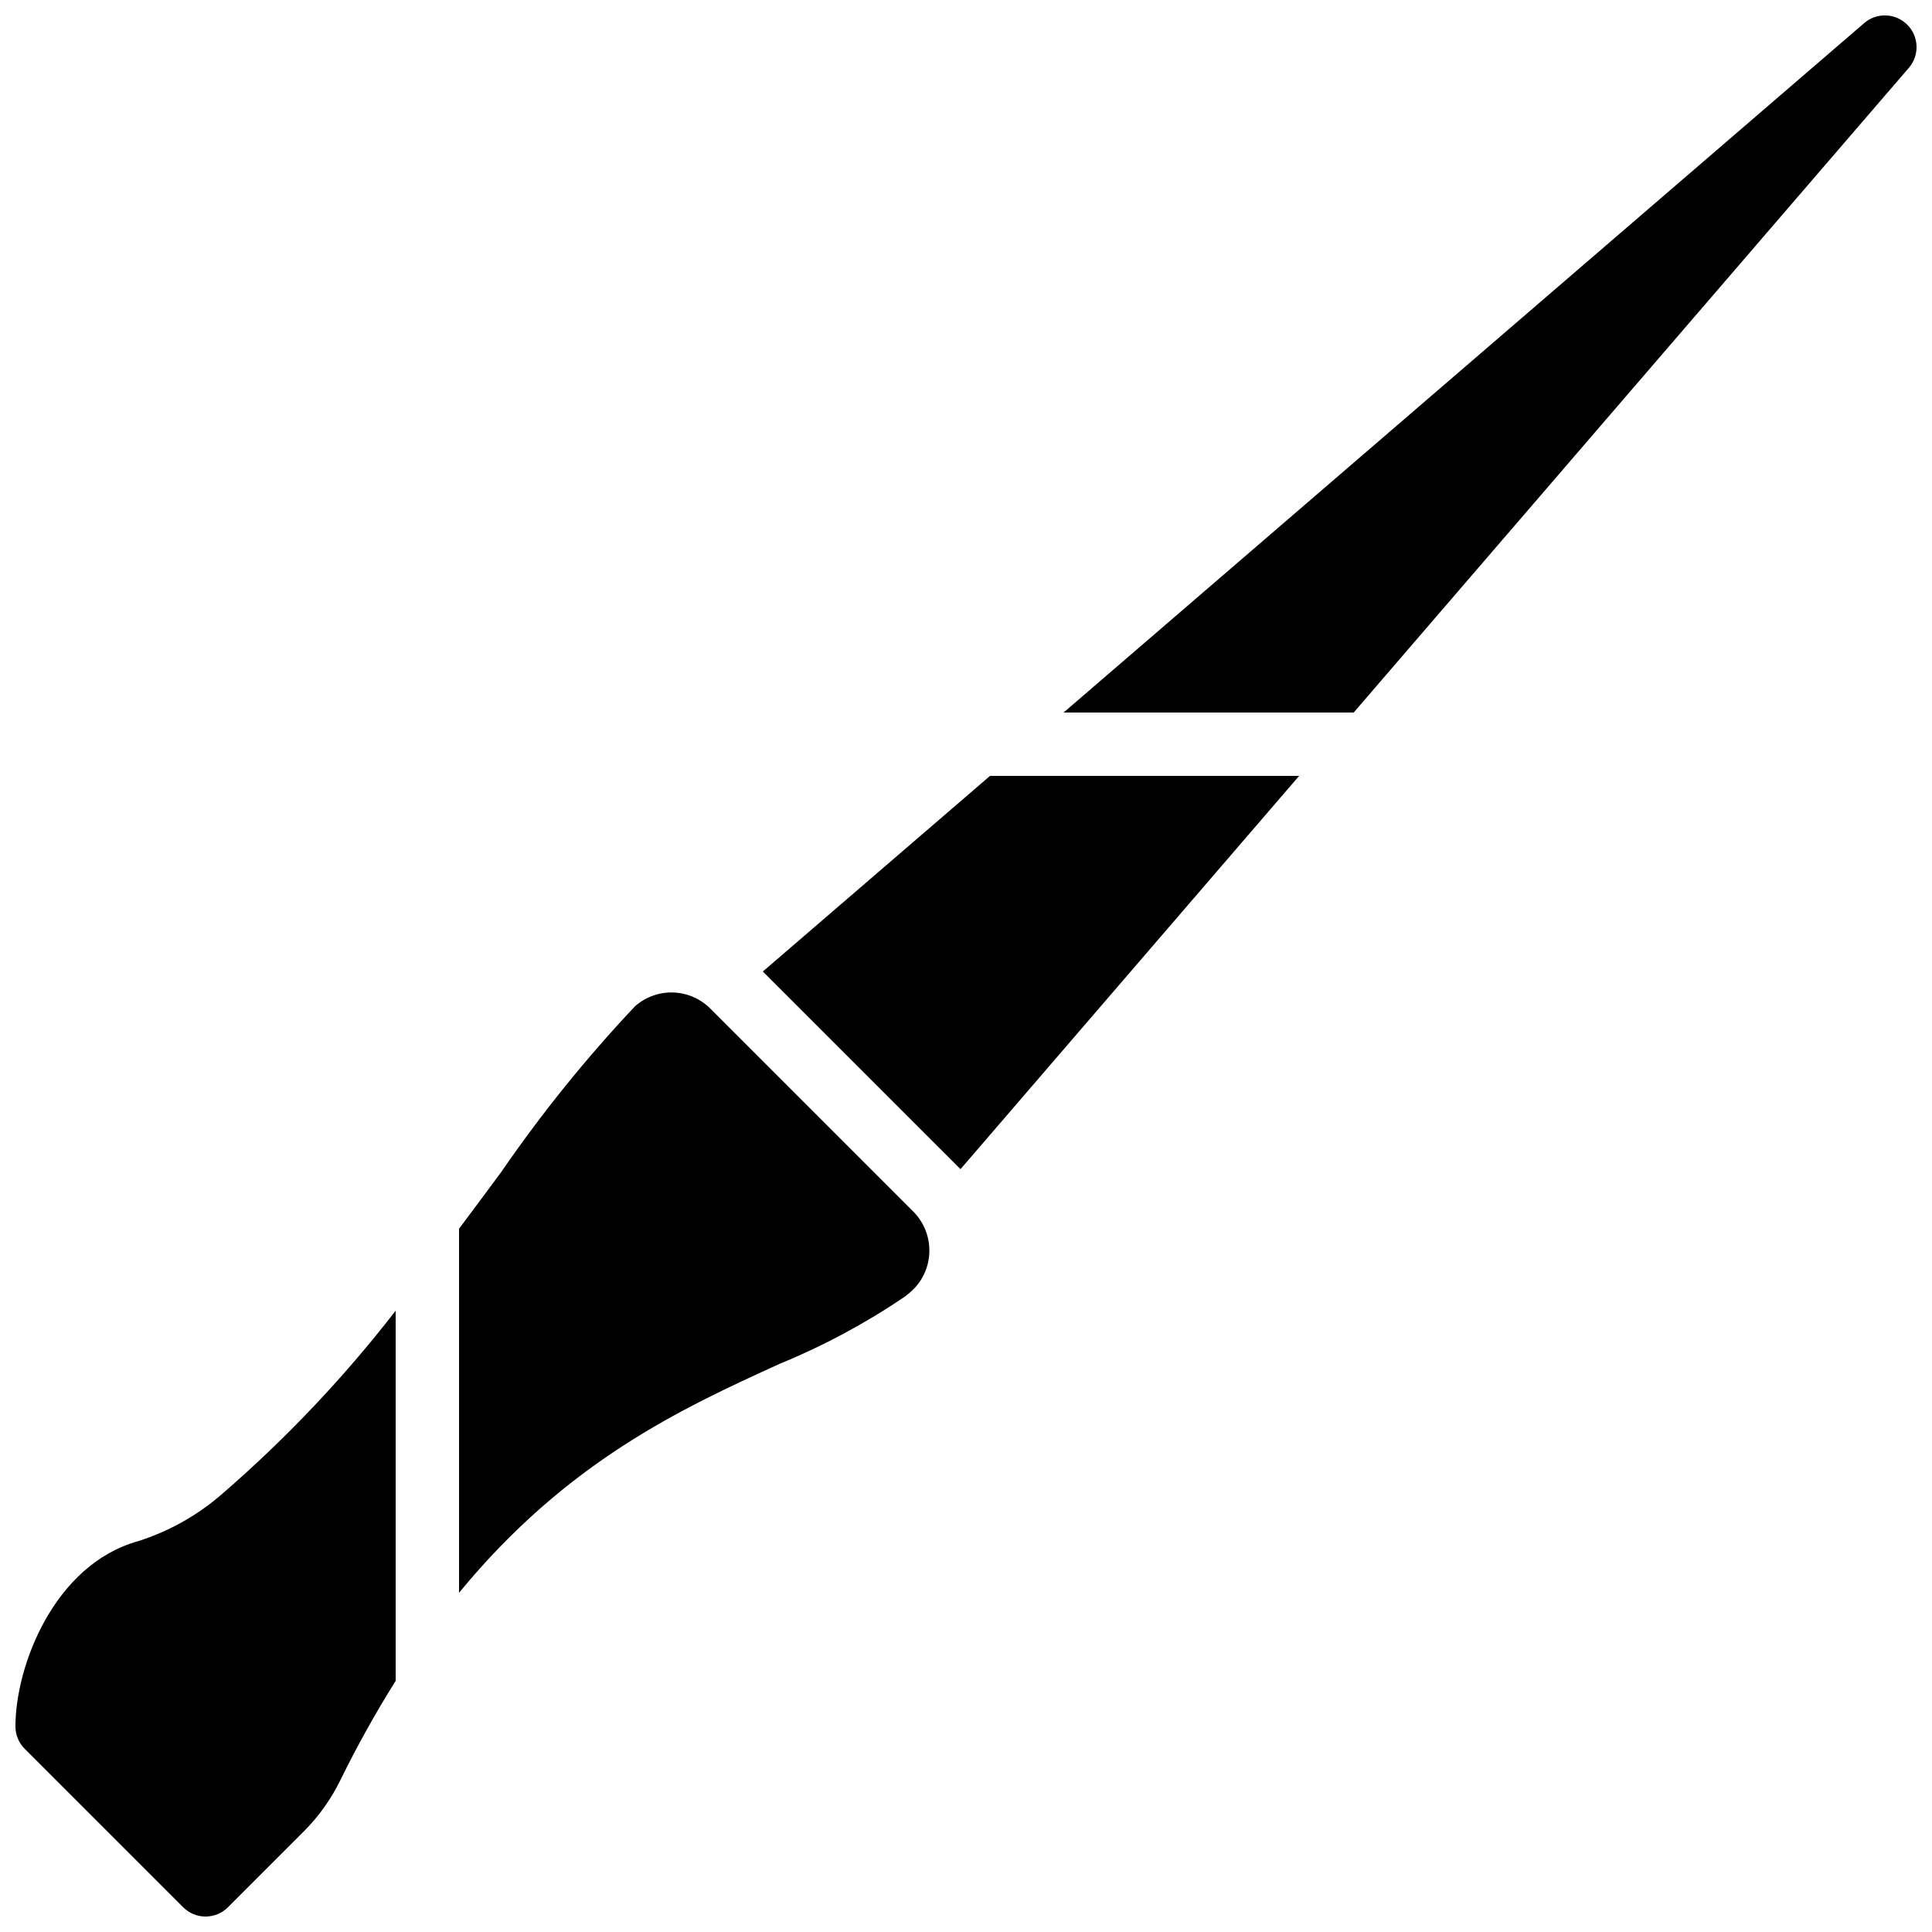 <?xml version="1.0" encoding="UTF-8"?>
<!-- Uploaded to: ICON Repo, www.iconrepo.com, Generator: ICON Repo Mixer Tools -->
<svg width="800px" height="800px" version="1.1" viewBox="144 144 512 512" xmlns="http://www.w3.org/2000/svg">
 <defs>
  <clipPath id="b">
   <path d="m148.09 491h100.91v160.9h-100.91z"/>
  </clipPath>
  <clipPath id="a">
   <path d="m425 148.09h226.9v184.91h-226.9z"/>
  </clipPath>
 </defs>
 <path d="m346.16 401.46 52.383 52.379 89.742-104.22h-81.918z"/>
 <path d="m312.25 410.71c-12.906 13.695-24.742 28.363-35.406 43.867-3.566 4.828-7.336 9.906-11.191 15.051v96.473c28.625-34.863 59.074-48.871 84.945-60.668h-0.004c11.617-4.754 22.711-10.703 33.102-17.742 0.957-0.715 1.859-1.496 2.699-2.348 2.602-2.805 4-6.519 3.894-10.348-0.105-3.824-1.703-7.457-4.453-10.117l-53.395-53.395h-0.004c-2.59-2.695-6.117-4.289-9.848-4.457-3.734-0.164-7.387 1.109-10.207 3.559z"/>
 <g clip-path="url(#b)">
  <path d="m203.26 539.56c-6.582 5.84-14.32 10.227-22.711 12.879-22.141 6.207-32.457 32.961-32.457 49.086 0 2.227 0.887 4.359 2.461 5.934l41.984 41.984c1.574 1.578 3.711 2.461 5.938 2.461 2.227 0 4.359-0.883 5.934-2.461l20.215-20.219v0.004c3.938-3.977 7.195-8.57 9.645-13.605 4.402-8.973 9.273-17.711 14.586-26.18v-98.094c-13.57 17.535-28.844 33.684-45.594 48.211z"/>
 </g>
 <g clip-path="url(#a)">
  <path d="m649.44 150.55c-3.102-3.113-8.086-3.301-11.414-0.426l-212.16 182.7h76.879l147.13-170.86c2.867-3.332 2.68-8.309-0.43-11.414z"/>
 </g>
</svg>